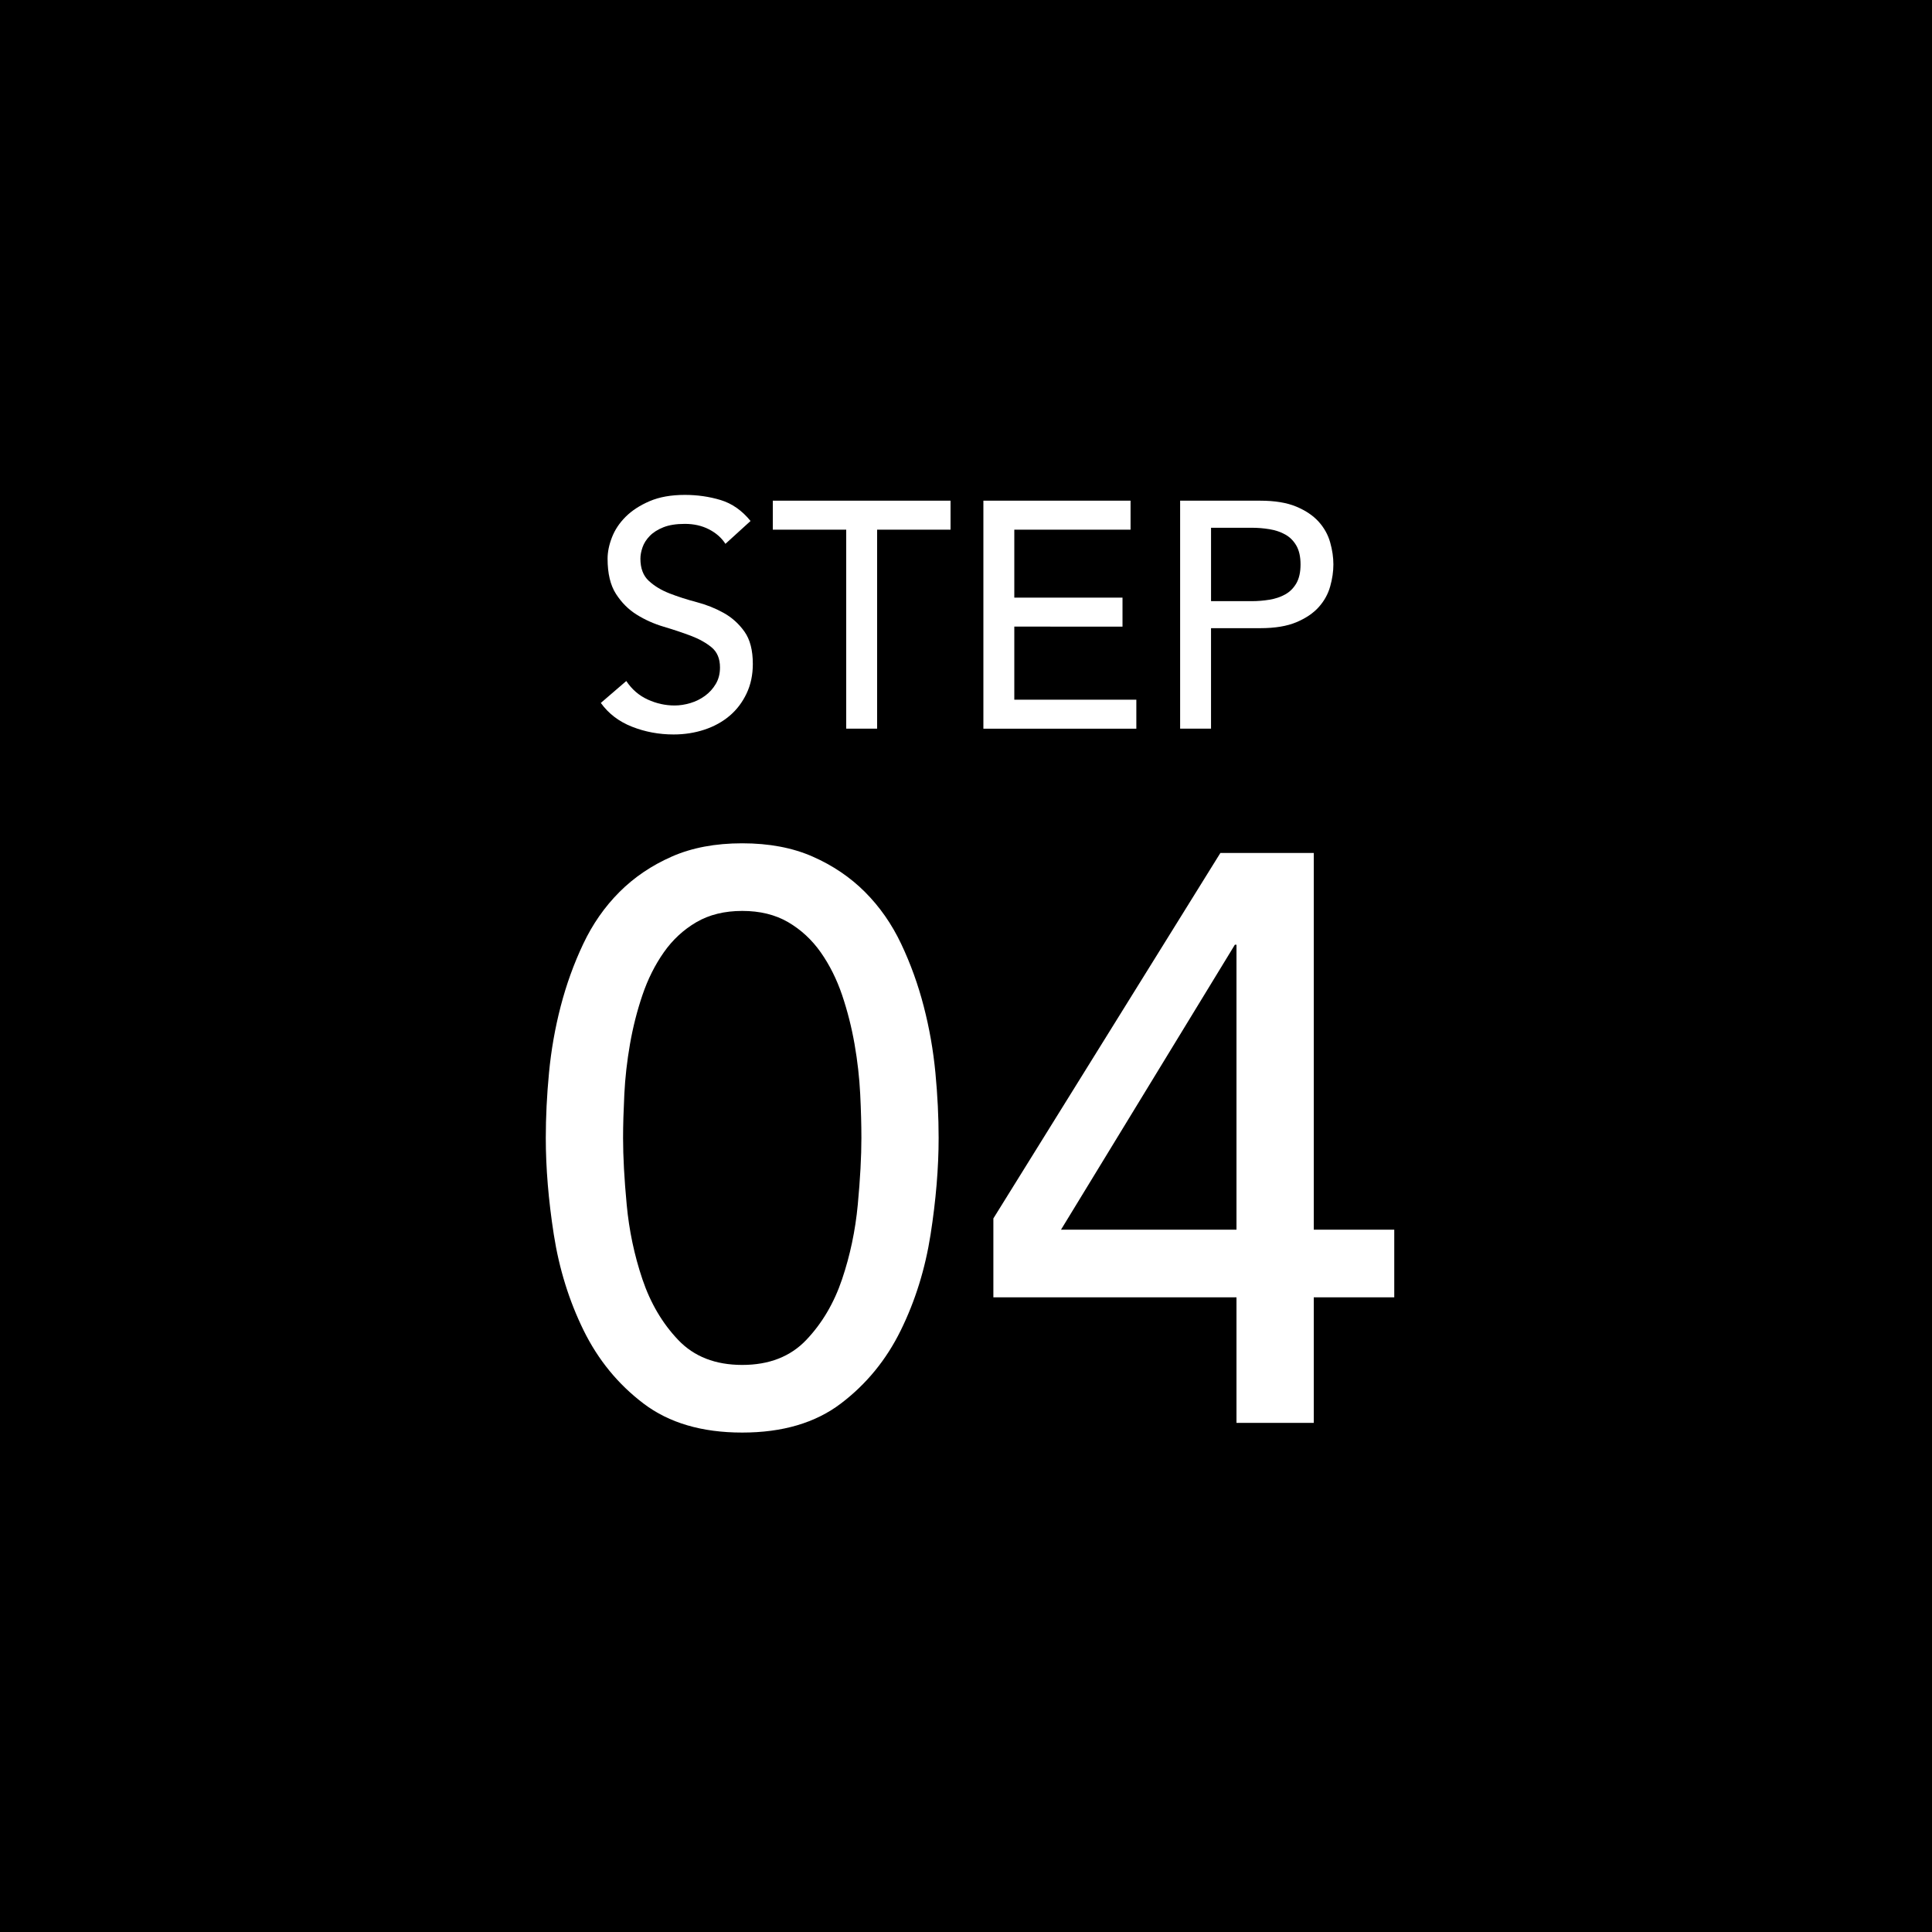 <?xml version="1.0" encoding="utf-8"?>
<!-- Generator: Adobe Illustrator 23.1.1, SVG Export Plug-In . SVG Version: 6.00 Build 0)  -->
<svg version="1.1" id="レイヤー_1" xmlns="http://www.w3.org/2000/svg" xmlns:xlink="http://www.w3.org/1999/xlink" x="0px"
	 y="0px" width="120px" height="120px" viewBox="0 0 120 120" style="enable-background:new 0 0 120 120;" xml:space="preserve">
<style type="text/css">
	.st0{fill:#FFFFFF;}
	.st1{fill:#FF931E;}
	.st2{fill:#FFBB00;}
	.st3{fill:#FFE000;}
	.st4{fill:none;stroke:#FFFFFF;stroke-width:3;stroke-linecap:round;stroke-linejoin:round;}
	.st5{fill:url(#SVGID_1_);}
	.st6{clip-path:url(#SVGID_3_);}
	.st7{clip-path:url(#SVGID_5_);}
	.st8{clip-path:url(#SVGID_7_);fill:none;stroke:#FFE000;stroke-width:2;stroke-miterlimit:10;}
	.st9{clip-path:url(#SVGID_9_);}
	.st10{clip-path:url(#SVGID_11_);fill:none;stroke:#FFE000;stroke-width:2;stroke-miterlimit:10;}
	.st11{clip-path:url(#SVGID_13_);}
	.st12{clip-path:url(#SVGID_15_);fill:none;stroke:#FFE000;stroke-width:2;stroke-miterlimit:10;}
	.st13{clip-path:url(#SVGID_17_);}
	.st14{clip-path:url(#SVGID_19_);fill:none;stroke:#FFE000;stroke-width:2;stroke-miterlimit:10;}
	.st15{clip-path:url(#SVGID_21_);}
	.st16{clip-path:url(#SVGID_23_);fill:none;stroke:#FFE000;stroke-width:2;stroke-miterlimit:10;}
	.st17{clip-path:url(#SVGID_25_);}
	.st18{clip-path:url(#SVGID_27_);fill:none;stroke:#FFE000;stroke-width:2;stroke-miterlimit:10;}
	.st19{clip-path:url(#SVGID_29_);}
	.st20{clip-path:url(#SVGID_31_);fill:none;stroke:#FFE000;stroke-width:2;stroke-miterlimit:10;}
	.st21{clip-path:url(#SVGID_33_);}
	.st22{clip-path:url(#SVGID_35_);fill:none;stroke:#FFE000;stroke-width:2;stroke-miterlimit:10;}
	.st23{clip-path:url(#SVGID_37_);}
	.st24{clip-path:url(#SVGID_39_);fill:none;stroke:#FFE000;stroke-width:2;stroke-miterlimit:10;}
	.st25{clip-path:url(#SVGID_41_);}
	.st26{clip-path:url(#SVGID_43_);fill:none;stroke:#FFE000;stroke-width:2;stroke-miterlimit:10;}
	.st27{clip-path:url(#SVGID_45_);}
	.st28{clip-path:url(#SVGID_47_);fill:none;stroke:#FFE000;stroke-width:2;stroke-miterlimit:10;}
	.st29{clip-path:url(#SVGID_49_);}
	.st30{clip-path:url(#SVGID_51_);fill:none;stroke:#FFE000;stroke-width:2;stroke-miterlimit:10;}
	.st31{clip-path:url(#SVGID_53_);}
	.st32{clip-path:url(#SVGID_55_);fill:none;stroke:#FFE000;stroke-width:2;stroke-miterlimit:10;}
	.st33{clip-path:url(#SVGID_57_);}
	.st34{clip-path:url(#SVGID_59_);fill:none;stroke:#FFE000;stroke-width:2;stroke-miterlimit:10;}
	.st35{clip-path:url(#SVGID_61_);}
	.st36{clip-path:url(#SVGID_63_);fill:none;stroke:#FFE000;stroke-width:2;stroke-miterlimit:10;}
	.st37{clip-path:url(#SVGID_65_);}
	.st38{clip-path:url(#SVGID_67_);fill:none;stroke:#FFE000;stroke-width:2;stroke-miterlimit:10;}
	.st39{clip-path:url(#SVGID_69_);}
	.st40{clip-path:url(#SVGID_71_);fill:none;stroke:#FFE000;stroke-width:2;stroke-miterlimit:10;}
	.st41{clip-path:url(#SVGID_73_);}
	.st42{clip-path:url(#SVGID_75_);fill:none;stroke:#FFE000;stroke-width:2;stroke-miterlimit:10;}
	.st43{clip-path:url(#SVGID_77_);}
	.st44{clip-path:url(#SVGID_79_);fill:none;stroke:#FFE000;stroke-width:2;stroke-miterlimit:10;}
	.st45{clip-path:url(#SVGID_81_);}
	.st46{clip-path:url(#SVGID_83_);fill:none;stroke:#FFE000;stroke-width:2;stroke-miterlimit:10;}
	.st47{clip-path:url(#SVGID_85_);}
	.st48{clip-path:url(#SVGID_87_);fill:none;stroke:#FFE000;stroke-width:2;stroke-miterlimit:10;}
	.st49{clip-path:url(#SVGID_89_);}
	.st50{clip-path:url(#SVGID_91_);fill:none;stroke:#FFE000;stroke-width:2;stroke-miterlimit:10;}
	.st51{clip-path:url(#SVGID_93_);}
	.st52{clip-path:url(#SVGID_95_);fill:none;stroke:#FFE000;stroke-width:2;stroke-miterlimit:10;}
	.st53{clip-path:url(#SVGID_97_);}
	.st54{clip-path:url(#SVGID_99_);fill:none;stroke:#FFE000;stroke-width:2;stroke-miterlimit:10;}
	.st55{clip-path:url(#SVGID_101_);}
	.st56{clip-path:url(#SVGID_103_);fill:none;stroke:#FFE000;stroke-width:2;stroke-miterlimit:10;}
	.st57{clip-path:url(#SVGID_105_);}
	.st58{clip-path:url(#SVGID_107_);fill:none;stroke:#FFE000;stroke-width:2;stroke-miterlimit:10;}
	.st59{clip-path:url(#SVGID_109_);}
	.st60{clip-path:url(#SVGID_111_);fill:none;stroke:#FFE000;stroke-width:2;stroke-miterlimit:10;}
	.st61{clip-path:url(#SVGID_113_);}
	.st62{clip-path:url(#SVGID_115_);fill:none;stroke:#FFE000;stroke-width:2;stroke-miterlimit:10;}
	.st63{clip-path:url(#SVGID_117_);}
	.st64{clip-path:url(#SVGID_119_);fill:none;stroke:#FFE000;stroke-width:2;stroke-miterlimit:10;}
	.st65{clip-path:url(#SVGID_121_);}
	.st66{clip-path:url(#SVGID_123_);fill:none;stroke:#FFE000;stroke-width:2;stroke-miterlimit:10;}
	.st67{clip-path:url(#SVGID_125_);}
	.st68{clip-path:url(#SVGID_127_);fill:none;stroke:#FFE000;stroke-width:2;stroke-miterlimit:10;}
</style>
<g>
	<rect width="120" height="120"/>
	<g>
		<g>
			<path class="st0" d="M38.9,42.299c0.347,0.521,0.79,0.903,1.33,1.15s1.097,0.37,1.67,0.37c0.32,0,0.646-0.051,0.98-0.15
				c0.333-0.1,0.636-0.25,0.909-0.45s0.497-0.446,0.67-0.739c0.174-0.294,0.261-0.634,0.261-1.021c0-0.547-0.174-0.963-0.521-1.25
				c-0.347-0.286-0.776-0.526-1.29-0.72s-1.073-0.38-1.68-0.561c-0.607-0.18-1.167-0.43-1.68-0.75
				c-0.514-0.319-0.943-0.75-1.29-1.29c-0.348-0.54-0.521-1.27-0.521-2.189c0-0.413,0.09-0.854,0.271-1.32
				c0.18-0.467,0.463-0.893,0.85-1.28c0.387-0.386,0.883-0.71,1.49-0.97c0.606-0.26,1.336-0.39,2.189-0.39
				c0.773,0,1.514,0.106,2.221,0.319c0.706,0.214,1.326,0.647,1.859,1.301l-1.56,1.42c-0.24-0.373-0.58-0.674-1.021-0.9
				c-0.439-0.227-0.939-0.34-1.5-0.34c-0.533,0-0.977,0.07-1.33,0.21c-0.353,0.14-0.637,0.32-0.85,0.54
				c-0.214,0.22-0.363,0.457-0.45,0.71c-0.087,0.254-0.13,0.487-0.13,0.7c0,0.6,0.173,1.06,0.521,1.38
				c0.346,0.32,0.776,0.58,1.29,0.78c0.513,0.199,1.072,0.38,1.68,0.54c0.606,0.159,1.166,0.383,1.68,0.67
				c0.514,0.286,0.943,0.673,1.29,1.16c0.347,0.486,0.521,1.156,0.521,2.01c0,0.68-0.13,1.293-0.391,1.84
				c-0.26,0.547-0.609,1.007-1.05,1.38c-0.439,0.373-0.96,0.66-1.56,0.86c-0.601,0.199-1.24,0.3-1.92,0.3
				c-0.907,0-1.768-0.16-2.58-0.48c-0.813-0.319-1.46-0.812-1.94-1.479L38.9,42.299z"/>
			<path class="st0" d="M52.56,32.899h-4.56v-1.801H59.04v1.801h-4.56v12.359h-1.92V32.899z"/>
			<path class="st0" d="M61.08,31.099h9.141v1.801H63v4.22h6.721v1.8H63v4.54h7.58v1.8h-9.5V31.099z"/>
			<path class="st0" d="M73.3,31.099h4.979c0.907,0,1.653,0.124,2.24,0.37c0.587,0.247,1.05,0.561,1.39,0.94s0.577,0.807,0.71,1.28
				c0.134,0.473,0.2,0.93,0.2,1.369c0,0.44-0.066,0.897-0.2,1.37c-0.133,0.474-0.37,0.9-0.71,1.28s-0.803,0.693-1.39,0.94
				c-0.587,0.246-1.333,0.369-2.24,0.369h-3.06v6.24H73.3V31.099z M75.22,37.339h2.52c0.373,0,0.743-0.03,1.11-0.09
				c0.366-0.06,0.693-0.17,0.979-0.33c0.287-0.16,0.517-0.39,0.69-0.689c0.173-0.301,0.26-0.69,0.26-1.171
				c0-0.479-0.087-0.869-0.26-1.17c-0.174-0.3-0.403-0.529-0.69-0.689c-0.286-0.16-0.613-0.271-0.979-0.33
				c-0.367-0.061-0.737-0.09-1.11-0.09h-2.52V37.339z"/>
			<path class="st0" d="M33.9,70.679c0-1.3,0.066-2.65,0.2-4.05c0.133-1.4,0.375-2.775,0.725-4.125
				c0.351-1.351,0.816-2.642,1.4-3.875c0.583-1.233,1.333-2.308,2.25-3.226c0.916-0.916,2-1.649,3.25-2.199
				c1.25-0.551,2.708-0.825,4.375-0.825c1.666,0,3.125,0.274,4.375,0.825c1.25,0.55,2.333,1.283,3.25,2.199
				c0.916,0.918,1.666,1.992,2.25,3.226c0.583,1.233,1.05,2.524,1.399,3.875c0.351,1.35,0.592,2.725,0.726,4.125
				c0.133,1.399,0.2,2.75,0.2,4.05c0,1.867-0.168,3.867-0.5,6c-0.334,2.134-0.95,4.117-1.851,5.95
				c-0.899,1.833-2.142,3.35-3.725,4.55c-1.584,1.2-3.625,1.8-6.125,1.8s-4.542-0.6-6.125-1.8c-1.584-1.2-2.825-2.717-3.726-4.55
				c-0.899-1.833-1.517-3.816-1.85-5.95C34.066,74.546,33.9,72.546,33.9,70.679z M38.7,70.679c0,1.167,0.075,2.55,0.226,4.15
				c0.149,1.6,0.475,3.142,0.975,4.625s1.241,2.742,2.225,3.774c0.983,1.034,2.309,1.55,3.976,1.55c1.666,0,2.991-0.516,3.975-1.55
				c0.983-1.032,1.726-2.291,2.226-3.774s0.824-3.025,0.975-4.625c0.15-1.601,0.225-2.983,0.225-4.15c0-0.8-0.024-1.708-0.074-2.725
				c-0.051-1.017-0.168-2.051-0.351-3.101c-0.184-1.05-0.442-2.066-0.774-3.05c-0.334-0.982-0.775-1.866-1.325-2.65
				c-0.55-0.782-1.226-1.407-2.025-1.875c-0.8-0.466-1.75-0.699-2.85-0.699c-1.101,0-2.05,0.233-2.851,0.699
				c-0.8,0.468-1.475,1.093-2.024,1.875c-0.55,0.784-0.992,1.668-1.325,2.65c-0.334,0.983-0.592,2-0.775,3.05s-0.3,2.084-0.35,3.101
				S38.7,69.879,38.7,70.679z"/>
			<path class="st0" d="M76.8,80.579H61.7v-4.9l14.1-22.7h5.8v23.4h5v4.2h-5v7.8h-4.8V80.579z M76.8,58.679h-0.1l-10.8,17.7H76.8
				V58.679z"/>
		</g>
	</g>
</g>
</svg>
